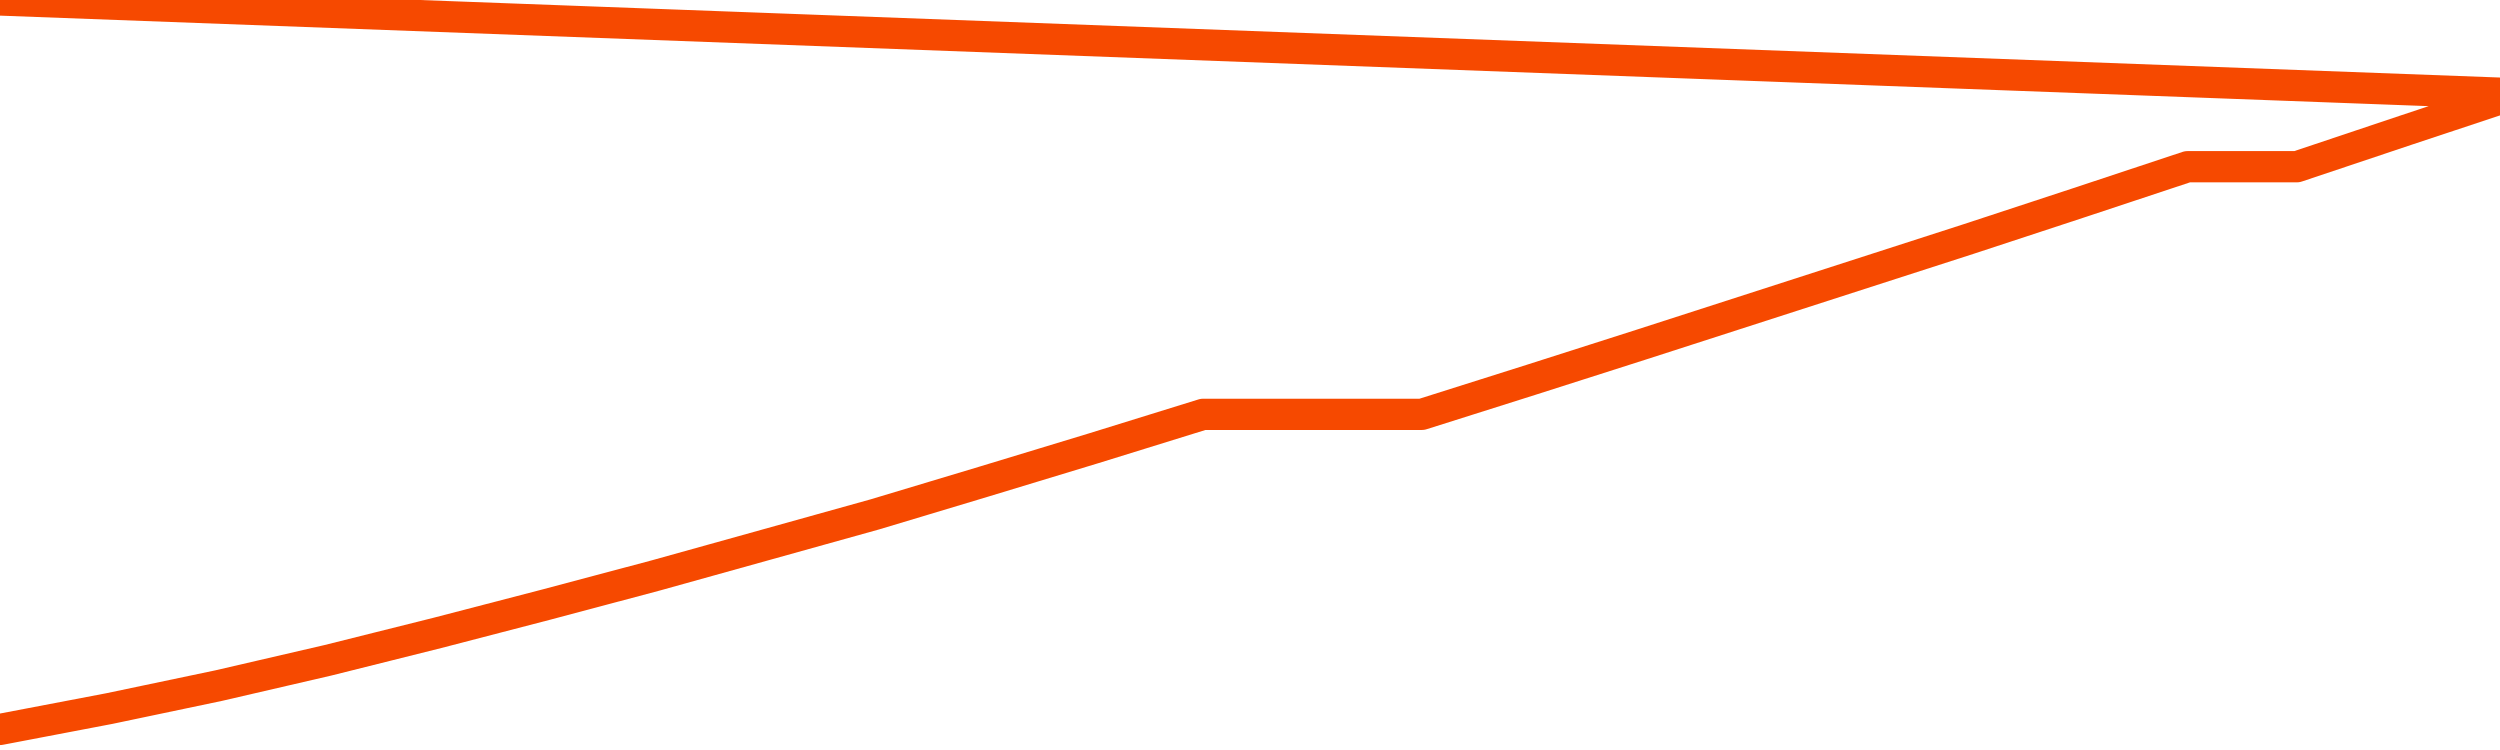       <svg
        version="1.1"
        xmlns="http://www.w3.org/2000/svg"
        width="80"
        height="24"
        viewBox="0 0 80 24">
        <path
          fill="url(#gradient)"
          fill-opacity="0.56"
          stroke="none"
          d="M 0,26 0.0,23.342 3.5,22.674 7.0,21.939 10.5,21.128 14.0,20.252 17.5,19.342 21.0,18.41 24.5,17.435 28.0,16.459 31.5,15.407 35.0,14.344 38.5,13.259 42.0,13.259 45.5,13.259 49.0,12.152 52.5,11.034 56.0,9.905 59.5,8.776 63.0,7.647 66.5,6.496 70.0,5.335 73.5,5.335 77.0,4.162 80.5,3.0 82,26 Z"
        />
        <path
          fill="none"
          stroke="#F64900"
          stroke-width="1"
          stroke-linejoin="round"
          stroke-linecap="round"
          d="M 0.0,23.342 3.5,22.674 7.0,21.939 10.5,21.128 14.0,20.252 17.5,19.342 21.0,18.41 24.5,17.435 28.0,16.459 31.5,15.407 35.0,14.344 38.5,13.259 42.0,13.259 45.5,13.259 49.0,12.152 52.5,11.034 56.0,9.905 59.5,8.776 63.0,7.647 66.5,6.496 70.0,5.335 73.5,5.335 77.0,4.162 80.5,3.0.join(' ') }"
        />
      </svg>
